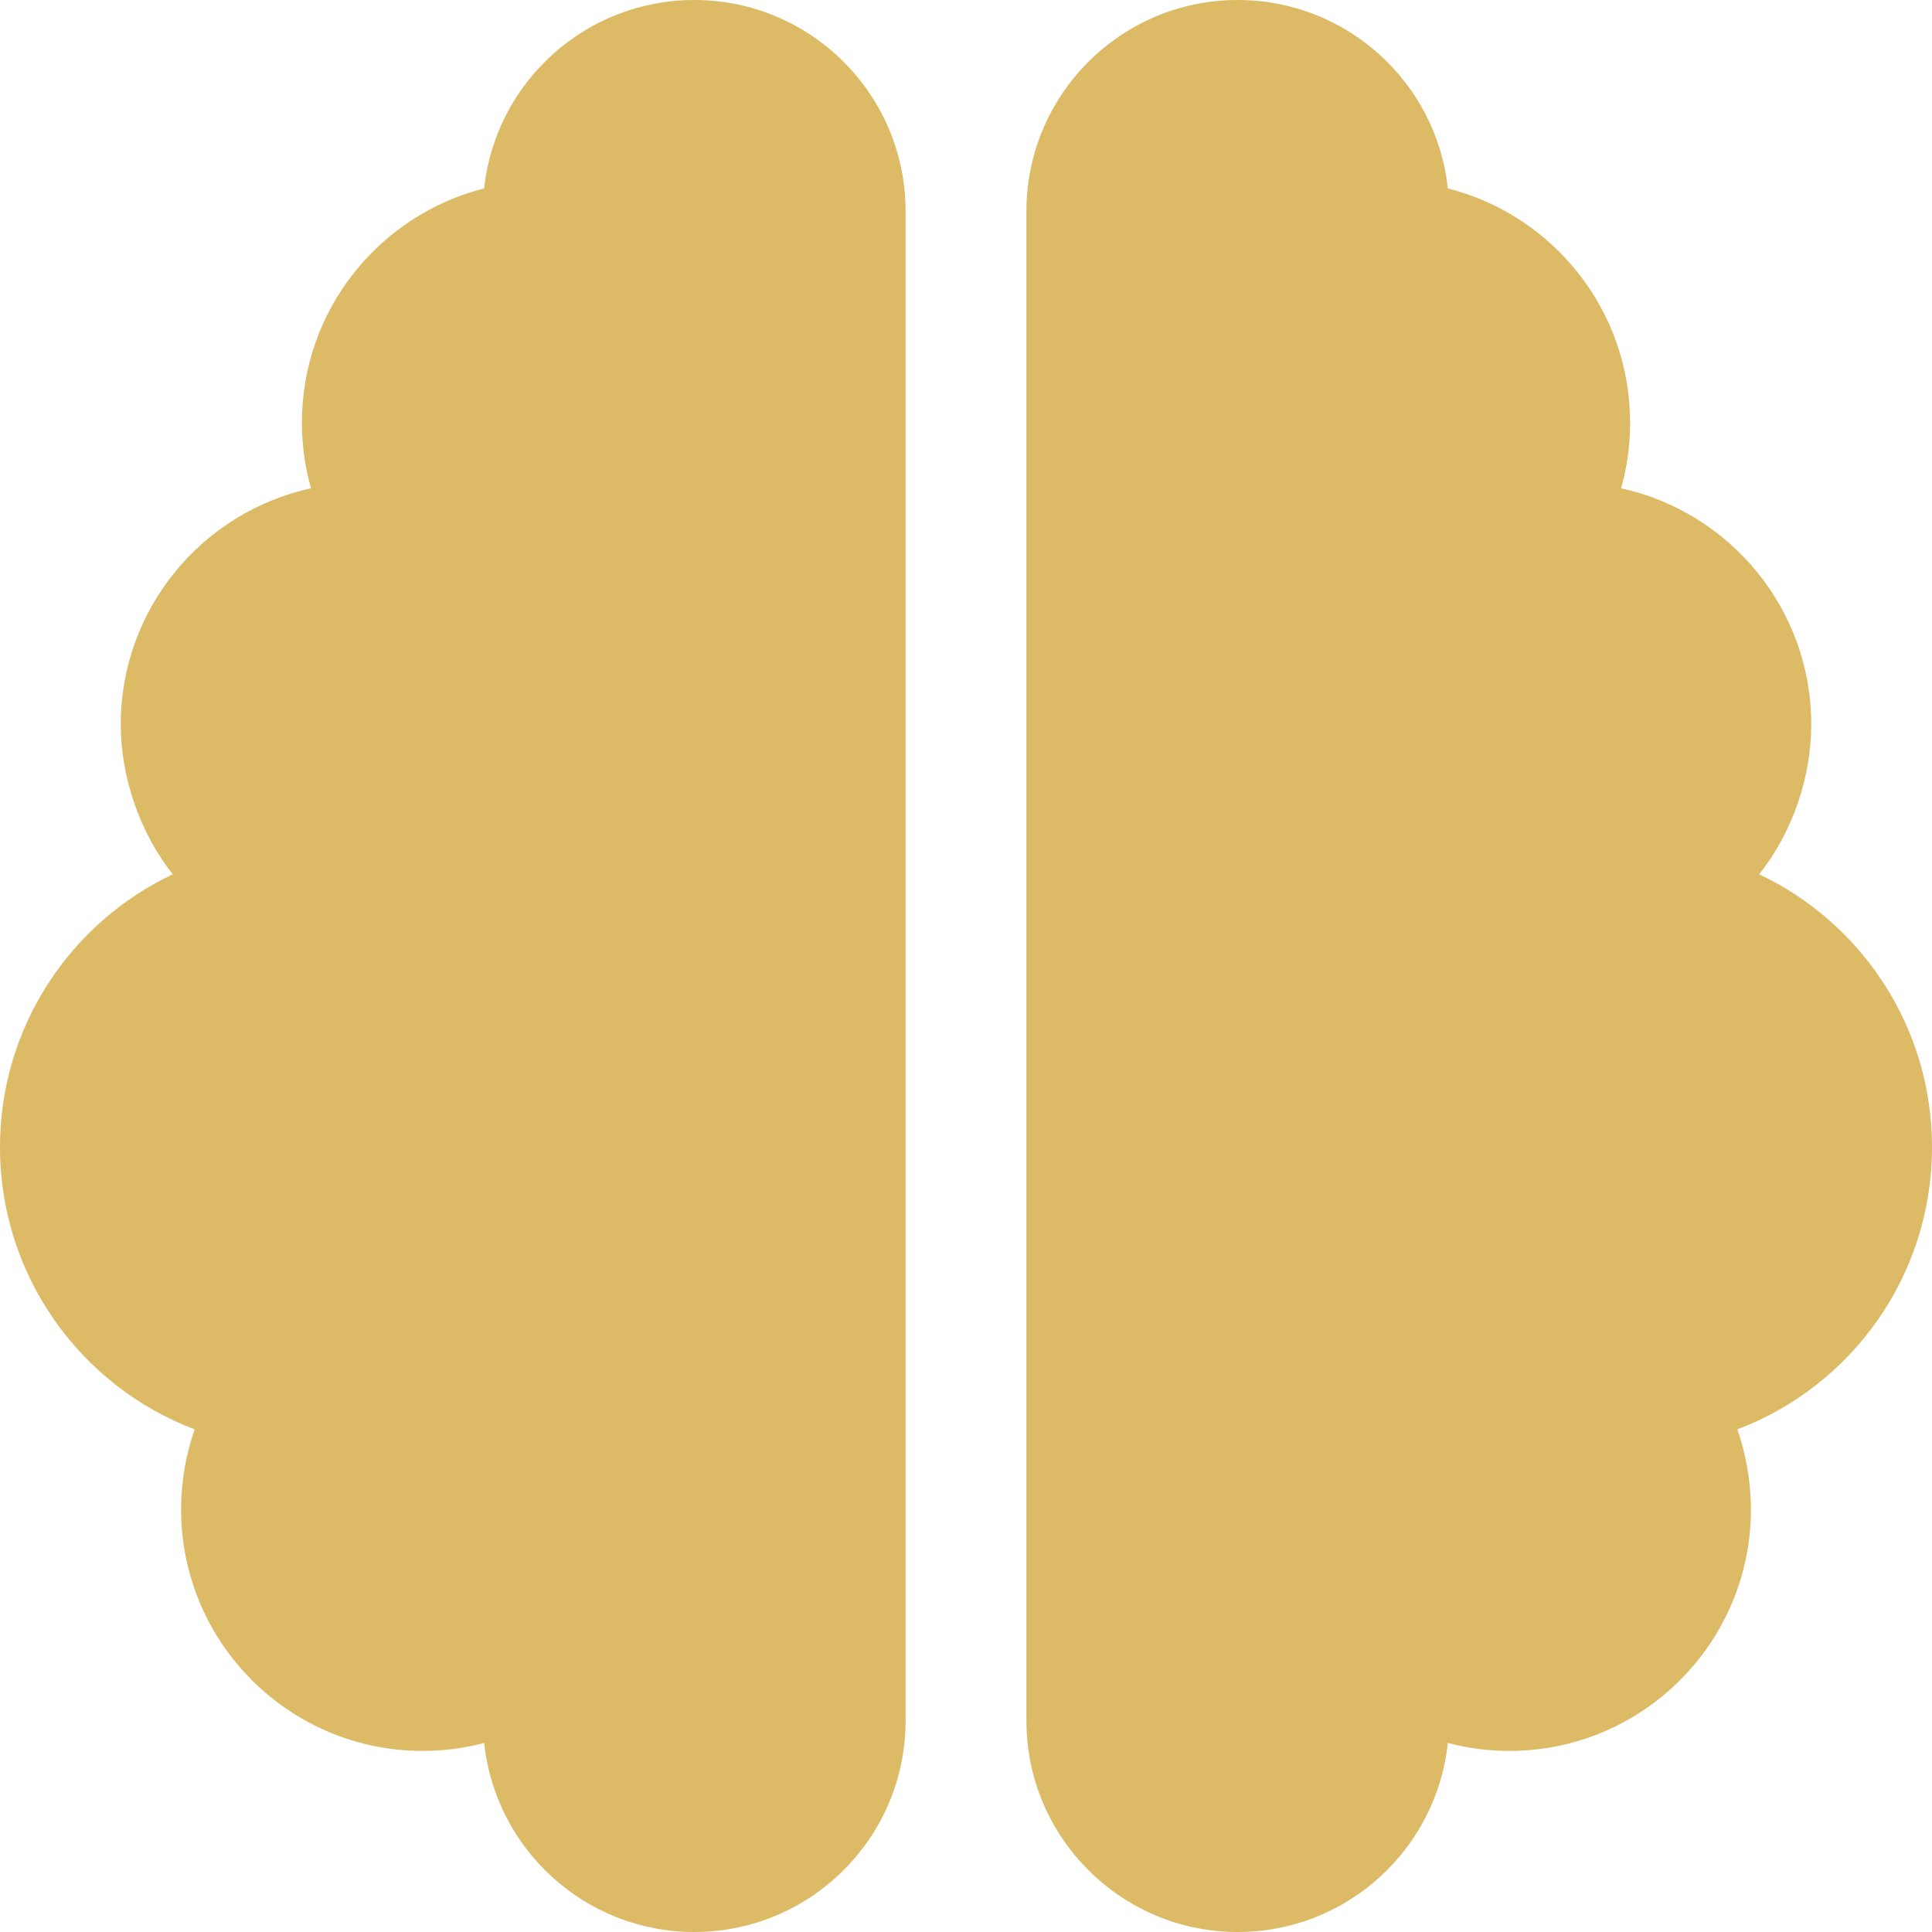 <svg width="30" height="30" viewBox="0 0 30 30" fill="none" xmlns="http://www.w3.org/2000/svg">
<path d="M10.781 0C12.592 0 14.062 1.469 14.062 3.281V26.719C14.062 28.529 12.592 30 10.781 30C9.088 30 7.693 28.717 7.518 27.064C7.213 27.146 6.891 27.188 6.562 27.188C4.491 27.188 2.812 25.506 2.812 23.438C2.812 23.004 2.887 22.582 3.023 22.195C1.256 21.527 0 19.816 0 17.812C0 15.943 1.096 14.326 2.682 13.576C2.177 12.938 1.875 12.076 1.875 11.25C1.875 9.451 3.14 7.951 4.829 7.582C4.737 7.26 4.688 6.914 4.688 6.562C4.688 4.808 5.895 3.335 7.518 2.926C7.693 1.281 9.088 0 10.781 0ZM22.482 2.926C24.105 3.335 25.312 4.808 25.312 6.562C25.312 6.914 25.266 7.26 25.172 7.582C26.859 7.951 28.125 9.451 28.125 11.25C28.125 12.076 27.826 12.938 27.316 13.576C28.904 14.326 30 15.943 30 17.812C30 19.816 28.746 21.527 26.977 22.195C27.111 22.582 27.188 23.004 27.188 23.438C27.188 25.506 25.506 27.188 23.438 27.188C23.109 27.188 22.787 27.146 22.482 27.064C22.307 28.717 20.912 30 19.219 30C17.408 30 15.938 28.529 15.938 26.719V3.281C15.938 1.469 17.408 0 19.219 0C20.912 0 22.307 1.281 22.482 2.926Z" fill="#DDBA66"/>
</svg>
